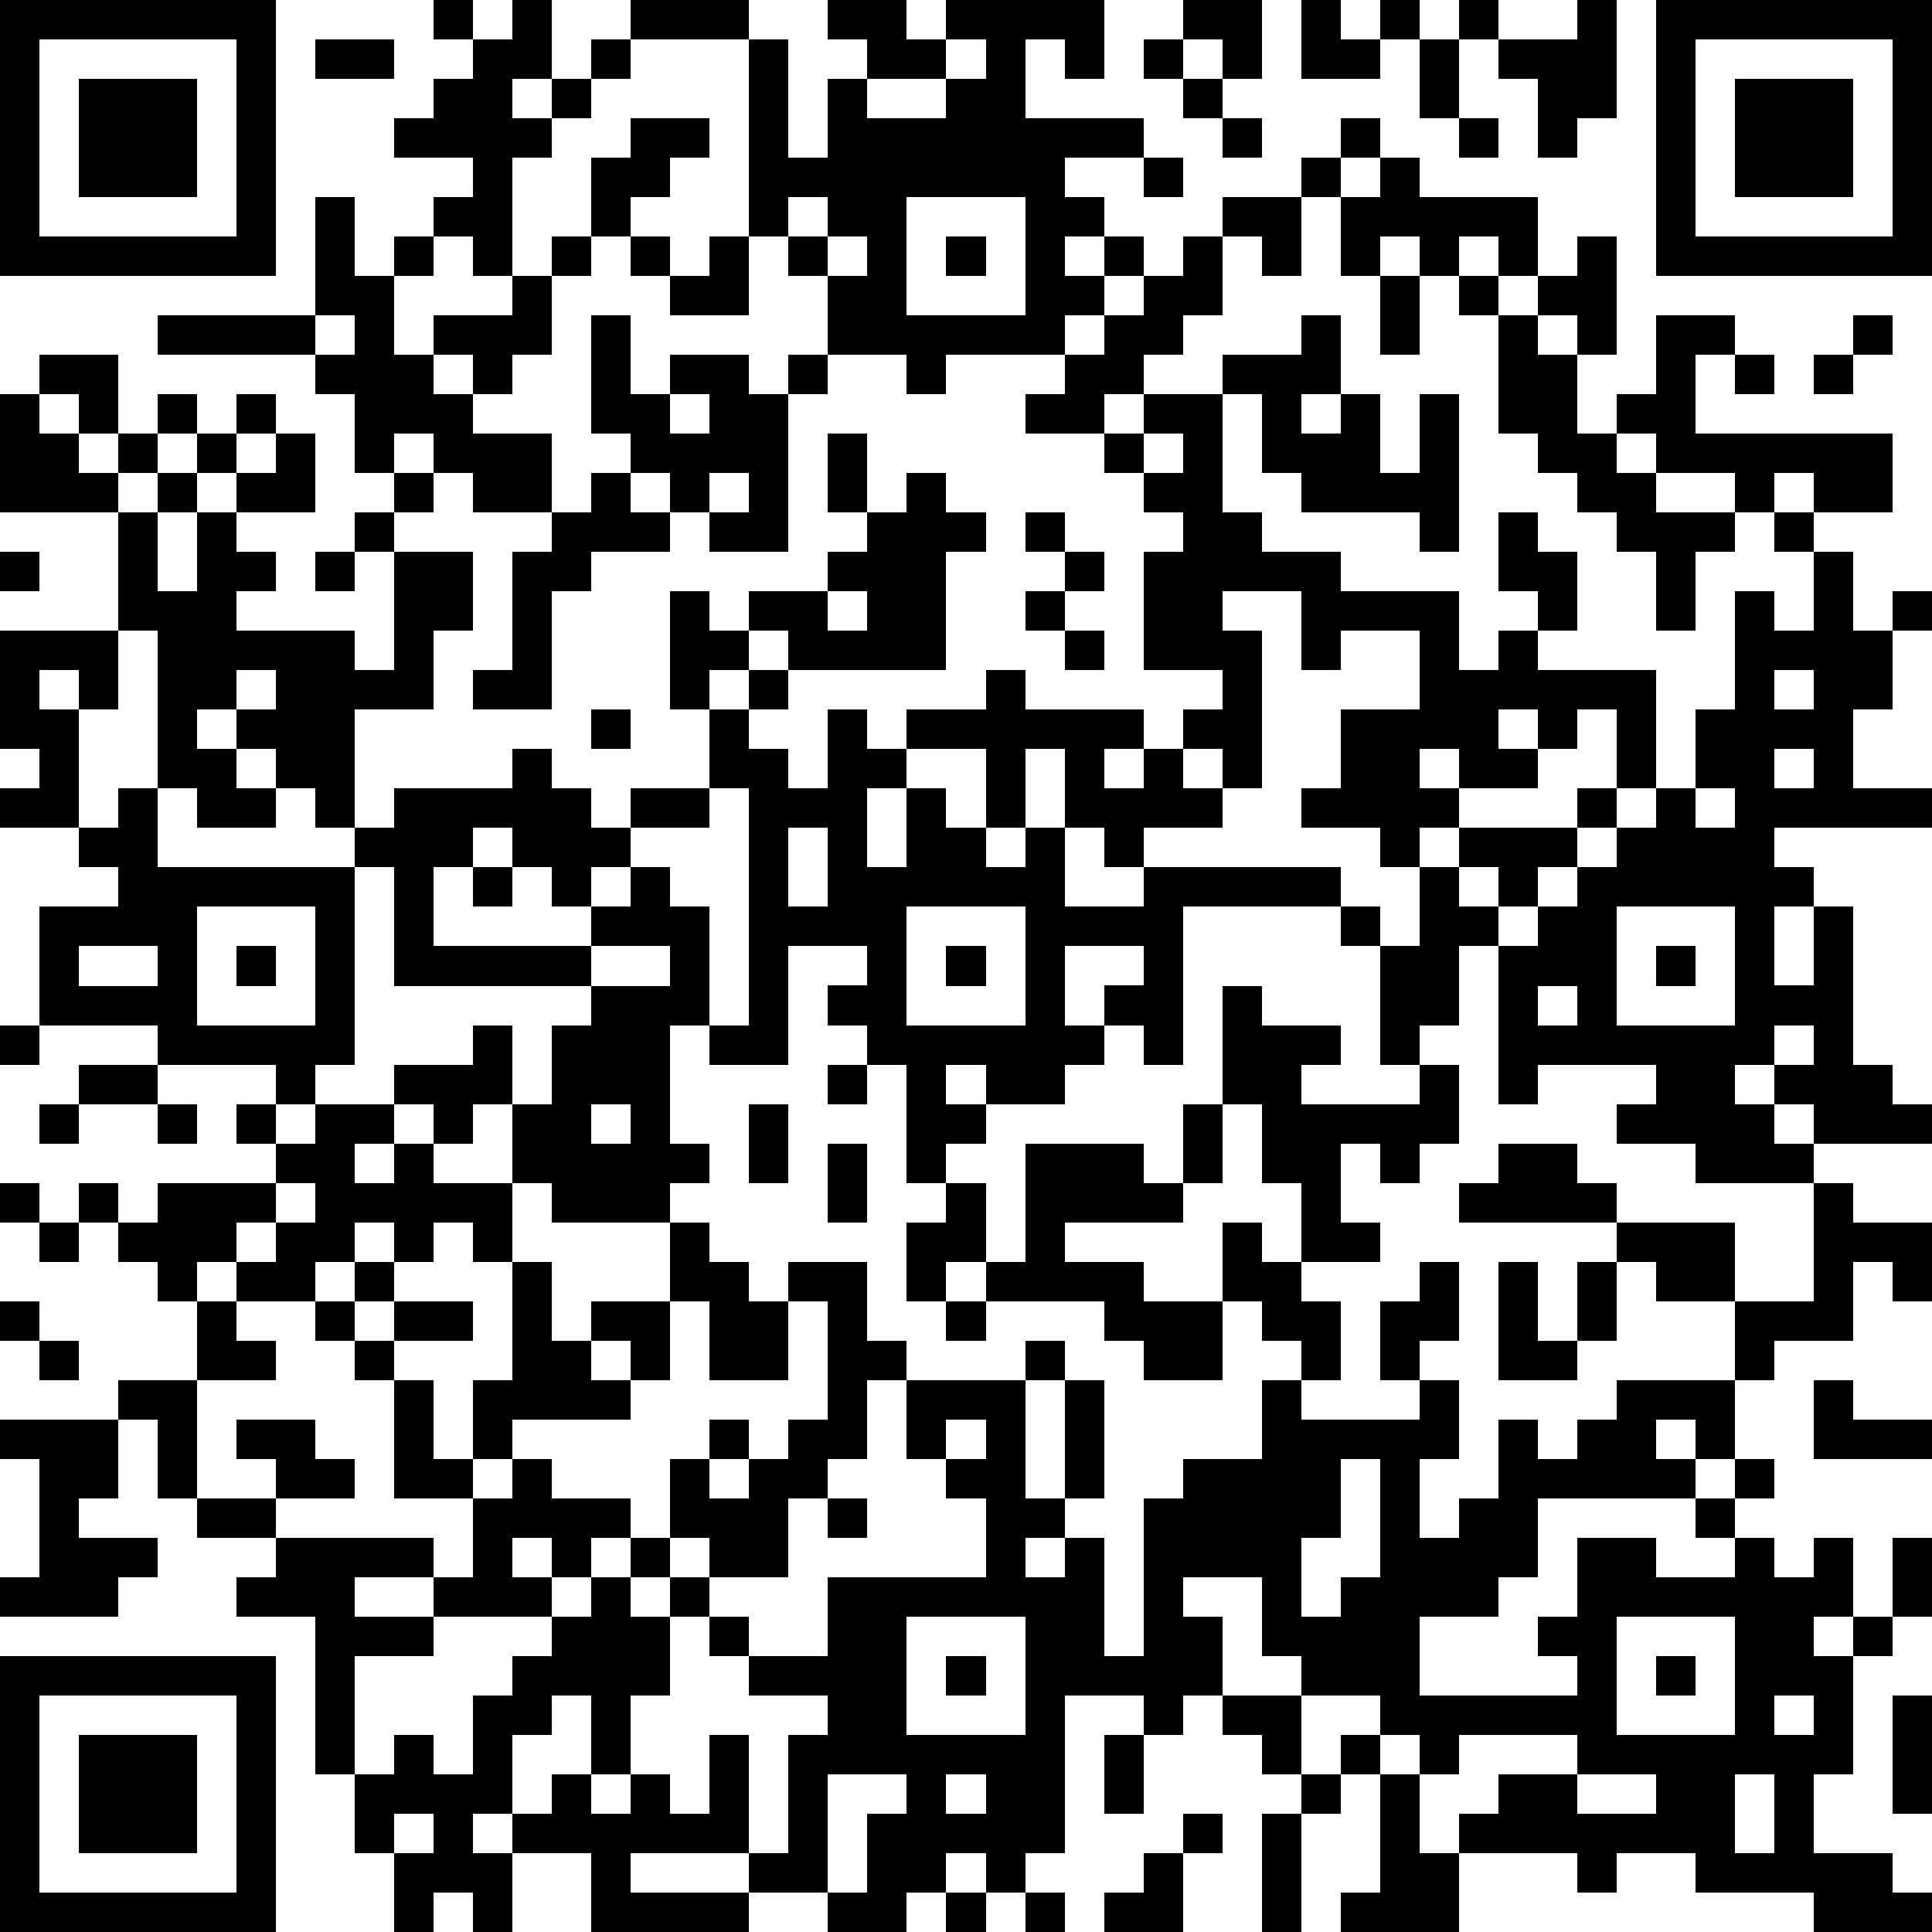 <?xml version="1.0" standalone="yes"?><svg version="1.1" xmlns="http://www.w3.org/2000/svg" xmlns:xlink="http://www.w3.org/1999/xlink" xmlns:ev="http://www.w3.org/2001/xml-events" width="196" height="196" shape-rendering="crispEdges"><path d="M0 0h7v7h-7zM11 0h1v1h-1zM13 0h1v2h-1v1h1v-1h1v-1h1v-1h3v1h-3v1h-1v1h-1v1h-1v3h-1v-1h-1v-1h1v-1h-2v-1h1v-1h1v-1h1zM21 0h2v1h1v-1h4v2h-1v-1h-1v2h3v1h-2v1h1v1h-1v1h1v-1h1v1h-1v1h-1v1h-3v1h-1v-1h-2v-2h-1v-1h-1v-5h1v3h1v-2h1v-1h-1zM30 0h2v2h-1v-1h-1zM33 0h1v1h1v-1h1v1h-1v1h-2zM37 0h1v1h-1zM40 0h1v3h-1v1h-1v-2h-1v-1h2zM42 0h7v7h-7zM1 1v5h5v-5zM8 1h2v1h-2zM24 1v1h-2v1h2v-1h1v-1zM29 1h1v1h-1zM36 1h1v2h-1zM43 1v5h5v-5zM2 2h3v3h-3zM30 2h1v1h-1zM44 2h3v3h-3zM16 3h2v1h-1v1h-1v1h-1v-2h1zM31 3h1v1h-1zM34 3h1v1h-1zM37 3h1v1h-1zM29 4h1v1h-1zM33 4h1v1h-1zM35 4h1v1h3v2h-1v-1h-1v1h-1v-1h-1v1h-1v-2h1zM8 5h1v2h1v-1h1v1h-1v2h1v-1h2v-1h1v-1h1v1h-1v2h-1v1h-1v-1h-1v1h1v1h2v2h-2v-1h-1v-1h-1v1h-1v-2h-1v-1h-4v-1h4zM20 5v1h1v-1zM23 5v3h3v-3zM31 5h2v2h-1v-1h-1zM16 6h1v1h-1zM18 6h1v2h-2v-1h1zM21 6v1h1v-1zM24 6h1v1h-1zM30 6h1v2h-1v1h-1v1h-1v1h-2v-1h1v-1h1v-1h1v-1h1zM40 6h1v3h-1v-1h-1v-1h1zM35 7h1v2h-1zM37 7h1v1h-1zM8 8v1h1v-1zM15 8h1v2h1v-1h2v1h1v-1h1v1h-1v4h-2v-1h-1v-1h-1v-1h-1zM33 8h1v2h-1v1h1v-1h1v2h1v-2h1v4h-1v-1h-3v-1h-1v-2h-1v-1h2zM38 8h1v1h1v2h1v-1h1v-2h2v1h-1v2h5v2h-2v-1h-1v1h-1v-1h-2v-1h-1v1h1v1h2v1h-1v2h-1v-2h-1v-1h-1v-1h-1v-1h-1zM47 8h1v1h-1zM1 9h2v2h-1v-1h-1zM44 9h1v1h-1zM46 9h1v1h-1zM0 10h1v1h1v1h1v-1h1v-1h1v1h-1v1h-1v1h-3zM6 10h1v1h-1zM17 10v1h1v-1zM29 10h2v3h1v1h2v1h3v2h1v-1h1v-1h-1v-2h1v1h1v2h-1v1h3v3h-1v-2h-1v1h-1v-1h-1v1h1v1h-2v-1h-1v1h1v1h-1v1h-1v-1h-2v-1h1v-2h2v-2h-2v1h-1v-2h-2v1h1v4h-1v-1h-1v-1h1v-1h-2v-3h1v-1h-1v-1h-1v-1h1zM5 11h1v1h-1zM7 11h1v2h-2v-1h1zM21 11h1v2h-1zM29 11v1h1v-1zM4 12h1v1h-1zM10 12h1v1h-1zM15 12h1v1h1v1h-2v1h-1v3h-2v-1h1v-3h1v-1h1zM18 12v1h1v-1zM23 12h1v1h1v1h-1v3h-4v-1h-1v-1h2v-1h1v-1h1zM3 13h1v2h1v-2h1v1h1v1h-1v1h3v1h1v-3h-1v-1h1v1h2v2h-1v2h-2v3h-1v-1h-1v-1h-1v-1h-1v1h1v1h1v1h-2v-1h-1v-4h-1zM26 13h1v1h-1zM45 13h1v1h-1zM0 14h1v1h-1zM8 14h1v1h-1zM27 14h1v1h-1zM46 14h1v2h1v-1h1v1h-1v2h-1v2h2v1h-4v1h1v1h-1v2h1v-2h1v4h1v1h1v1h-3v-1h-1v-1h-1v1h1v1h1v1h-3v-1h-2v-1h1v-1h-3v1h-1v-4h-1v2h-1v1h-1v-3h-1v-1h-4v4h-1v-1h-1v-1h1v-1h-2v2h1v1h-1v1h-2v-1h-1v1h1v1h-1v1h-1v-3h-1v-1h-1v-1h1v-1h-2v3h-2v-1h-1v3h1v1h-1v1h-3v-1h-1v-2h-1v1h-1v-1h-1v-1h2v-1h1v2h1v-2h1v-1h-5v-3h-1v-1h1v-1h3v-1h1v1h1v1h1v-1h2v-2h-1v-3h1v1h1v1h-1v1h1v-1h1v1h-1v1h1v1h1v-2h1v1h1v-1h2v-1h1v1h3v1h-1v1h1v-1h1v1h1v1h-2v1h-1v-1h-1v-2h-1v2h-1v-2h-2v1h-1v2h1v-2h1v1h1v1h1v-1h1v2h2v-1h5v1h1v1h1v-2h1v-1h3v-1h1v1h-1v1h-1v1h-1v-1h-1v1h1v1h1v-1h1v-1h1v-1h1v-1h1v-2h1v-3h1v1h1zM21 15v1h1v-1zM26 15h1v1h-1zM0 16h3v2h-1v-1h-1v1h1v3h-2v-1h1v-1h-1zM27 16h1v1h-1zM6 17v1h1v-1zM45 17v1h1v-1zM15 18h1v1h-1zM45 19v1h1v-1zM3 20h1v2h5v5h-1v1h-1v-1h-3v-1h-3v-3h2v-1h-1v-1h1zM18 20v1h-2v1h-1v1h-1v-1h-1v-1h-1v1h-1v2h4v-1h1v-1h1v1h1v3h1v-6zM43 20v1h1v-1zM20 21v2h1v-2zM12 22h1v1h-1zM5 23v3h3v-3zM23 23v3h3v-3zM41 23v3h3v-3zM2 24v1h2v-1zM6 24h1v1h-1zM15 24v1h2v-1zM24 24h1v1h-1zM42 24h1v1h-1zM31 25h1v1h2v1h-1v1h3v-1h1v2h-1v1h-1v-1h-1v2h1v1h-2v-2h-1v-2h-1zM39 25v1h1v-1zM0 26h1v1h-1zM45 26v1h1v-1zM2 27h2v1h-2zM21 27h1v1h-1zM1 28h1v1h-1zM4 28h1v1h-1zM6 28h1v1h-1zM8 28h2v1h-1v1h1v-1h1v1h2v2h-1v-1h-1v1h-1v-1h-1v1h-1v1h-2v-1h-1v1h-1v-1h-1v-1h-1v-1h1v1h1v-1h3v-1h1zM15 28v1h1v-1zM19 28h1v2h-1zM30 28h1v2h-1zM21 29h1v2h-1zM26 29h3v1h1v1h-3v1h2v1h2v-2h1v1h1v1h1v2h-1v-1h-1v-1h-1v2h-2v-1h-1v-1h-3v-1h-1v1h-1v-2h1v-1h1v2h1zM38 29h2v1h1v1h-4v-1h1zM0 30h1v1h-1zM7 30v1h-1v1h1v-1h1v-1zM46 30h1v1h2v2h-1v-1h-1v2h-2v1h-1v-2h-2v-1h-1v-1h3v2h2zM1 31h1v1h-1zM17 31h1v1h1v1h1v-1h2v2h1v1h-1v2h-1v1h-1v2h-2v-1h-1v-2h1v-1h1v1h-1v1h1v-1h1v-1h1v-3h-1v2h-2v-2h-1zM9 32h1v1h-1zM13 32h1v2h1v-1h2v2h-1v-1h-1v1h1v1h-3v1h-1v-2h1zM36 32h1v2h-1v1h-1v-2h1zM38 32h1v2h1v-2h1v2h-1v1h-2zM0 33h1v1h-1zM5 33h1v1h1v1h-2zM8 33h1v1h-1zM10 33h2v1h-2zM24 33h1v1h-1zM1 34h1v1h-1zM9 34h1v1h-1zM26 34h1v1h-1zM3 35h2v3h-1v-2h-1zM10 35h1v2h1v1h-2zM23 35h3v3h1v-3h1v3h-1v1h-1v1h1v-1h1v3h1v-4h1v-1h2v-2h1v1h3v-1h1v2h-1v2h1v-1h1v-2h1v1h1v-1h1v-1h3v2h-1v-1h-1v1h1v1h-4v2h-1v1h-2v2h4v-1h-1v-1h1v-2h2v1h2v-1h-1v-1h1v-1h1v1h-1v1h1v1h1v-1h1v2h-1v1h1v-1h1v-2h1v2h-1v1h-1v3h-1v2h2v1h1v1h-3v-1h-3v-1h-2v1h-1v-1h-3v-1h1v-1h2v-1h-3v1h-1v-1h-1v-1h-2v-1h-1v-2h-2v1h1v2h-1v1h-1v-1h-2v4h-1v1h-1v-1h-1v1h-1v1h-2v-1h-2v-1h-3v1h3v1h-4v-2h-2v-1h-1v1h1v2h-1v-1h-1v1h-1v-2h-1v-2h-1v-4h-2v-1h1v-1h-2v-1h2v-1h-1v-1h2v1h1v1h-2v1h4v1h-2v1h2v-1h1v-2h1v-1h1v1h2v1h-1v1h-1v-1h-1v1h1v1h-3v1h-2v3h1v-1h1v1h1v-2h1v-1h1v-1h1v-1h1v-1h1v1h-1v1h1v-1h1v1h-1v2h-1v2h-1v-2h-1v1h-1v2h1v-1h1v1h1v-1h1v1h1v-2h1v3h1v-3h1v-1h-2v-1h-1v-1h1v1h2v-2h4v-2h-1v-1h-1zM46 35h1v1h2v1h-3zM0 36h3v2h-1v1h2v1h-1v1h-3v-1h1v-3h-1zM24 36v1h1v-1zM34 37v2h-1v2h1v-1h1v-3zM21 38h1v1h-1zM23 41v3h3v-3zM41 41v3h3v-3zM0 42h7v7h-7zM24 42h1v1h-1zM42 42h1v1h-1zM1 43v5h5v-5zM31 43h2v2h-1v-1h-1zM45 43v1h1v-1zM48 43h1v3h-1zM2 44h3v3h-3zM28 44h1v2h-1zM34 44h1v1h-1zM21 45v3h1v-2h1v-1zM24 45v1h1v-1zM33 45h1v1h-1zM35 45h1v2h1v2h-3v-1h1zM40 45v1h2v-1zM44 45v2h1v-2zM10 46v1h1v-1zM30 46h1v1h-1zM32 46h1v3h-1zM29 47h1v2h-2v-1h1zM24 48h1v1h-1zM26 48h1v1h-1z" style="fill:#000" transform="translate(0,0) scale(4)"/></svg>